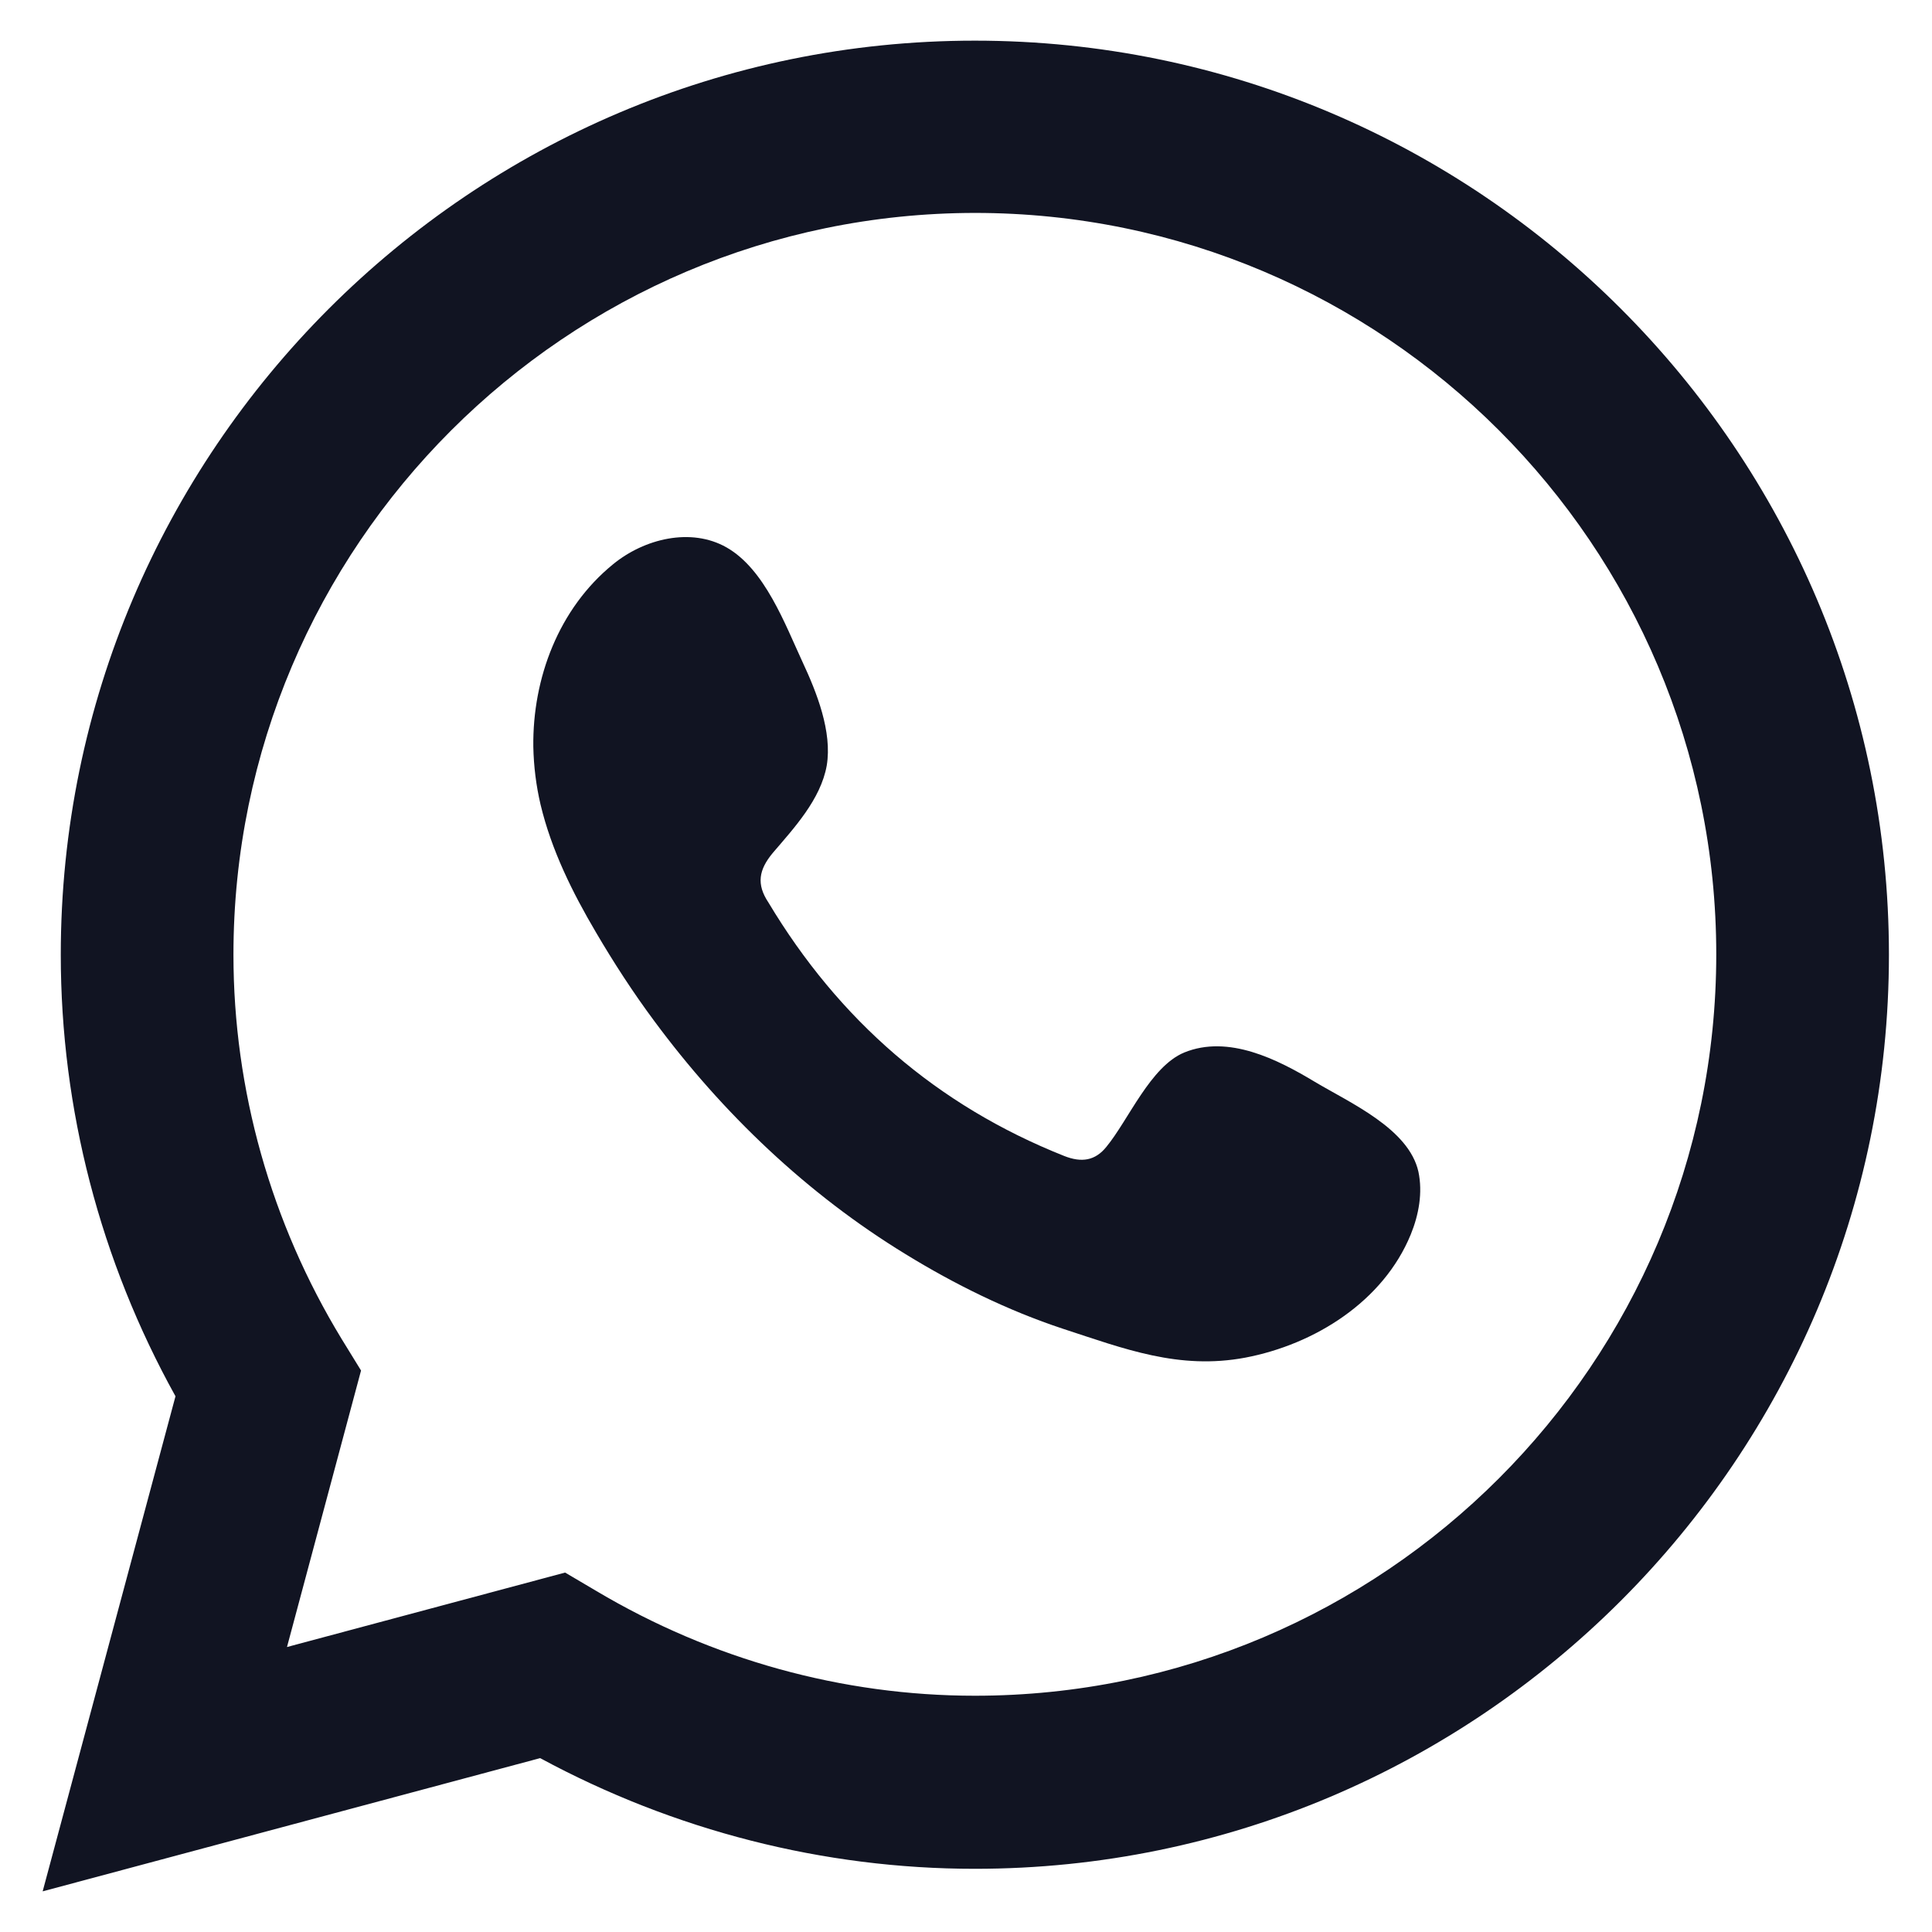 <?xml version="1.0" encoding="utf-8"?>
<!-- Generator: Adobe Illustrator 27.6.1, SVG Export Plug-In . SVG Version: 6.00 Build 0)  -->
<svg version="1.1" id="Layer_1" xmlns="http://www.w3.org/2000/svg" xmlns:xlink="http://www.w3.org/1999/xlink" x="0px" y="0px"
	 viewBox="0 0 48 48" style="enable-background:new 0 0 48 48;" xml:space="preserve">
<style type="text/css">
	.st0{fill:#111422;}
	.st1{fill-rule:evenodd;clip-rule:evenodd;fill:#111422;}
</style>
<g>
	<g>
		<path class="st0" d="M1.06,46.99l3.3-12.3c-1.87-3.37-2.85-7.14-2.85-10.97C1.51,11.2,11.7,1.01,24.22,1.01
			c12.52,0,22.71,10.19,22.71,22.71c0,12.52-10.19,22.71-22.71,22.71c-3.76,0-7.47-0.95-10.8-2.75L1.06,46.99z M14.04,39.07
			l0.78,0.46c2.86,1.7,6.11,2.6,9.4,2.6c10.16,0,18.42-8.26,18.42-18.42c0-10.16-8.26-18.42-18.42-18.42
			C14.07,5.3,5.8,13.56,5.8,23.72c0,3.35,0.93,6.66,2.69,9.55l0.48,0.78l-1.84,6.87L14.04,39.07z"/>
		<path class="st1" d="M32.67,26.88c-0.93-0.56-2.15-1.18-3.25-0.73c-0.84,0.35-1.38,1.67-1.93,2.34c-0.28,0.35-0.62,0.4-1.05,0.23
			c-3.17-1.26-5.6-3.38-7.35-6.3c-0.3-0.45-0.24-0.81,0.11-1.23c0.53-0.62,1.19-1.33,1.34-2.17c0.14-0.84-0.25-1.82-0.6-2.57
			C19.5,15.5,19,14.14,18.05,13.6c-0.88-0.5-2.04-0.22-2.82,0.42c-1.35,1.1-2,2.83-1.98,4.53c0.01,0.49,0.07,0.97,0.18,1.44
			c0.27,1.13,0.79,2.18,1.38,3.18c0.44,0.75,0.92,1.49,1.44,2.19c1.7,2.3,3.81,4.31,6.25,5.8c1.22,0.75,2.54,1.4,3.9,1.85
			c1.53,0.5,2.89,1.03,4.54,0.72c1.73-0.33,3.43-1.4,4.11-3.06c0.2-0.49,0.3-1.04,0.19-1.56C35,28.04,33.54,27.4,32.67,26.88z"/>
	</g>
</g>
</svg>

